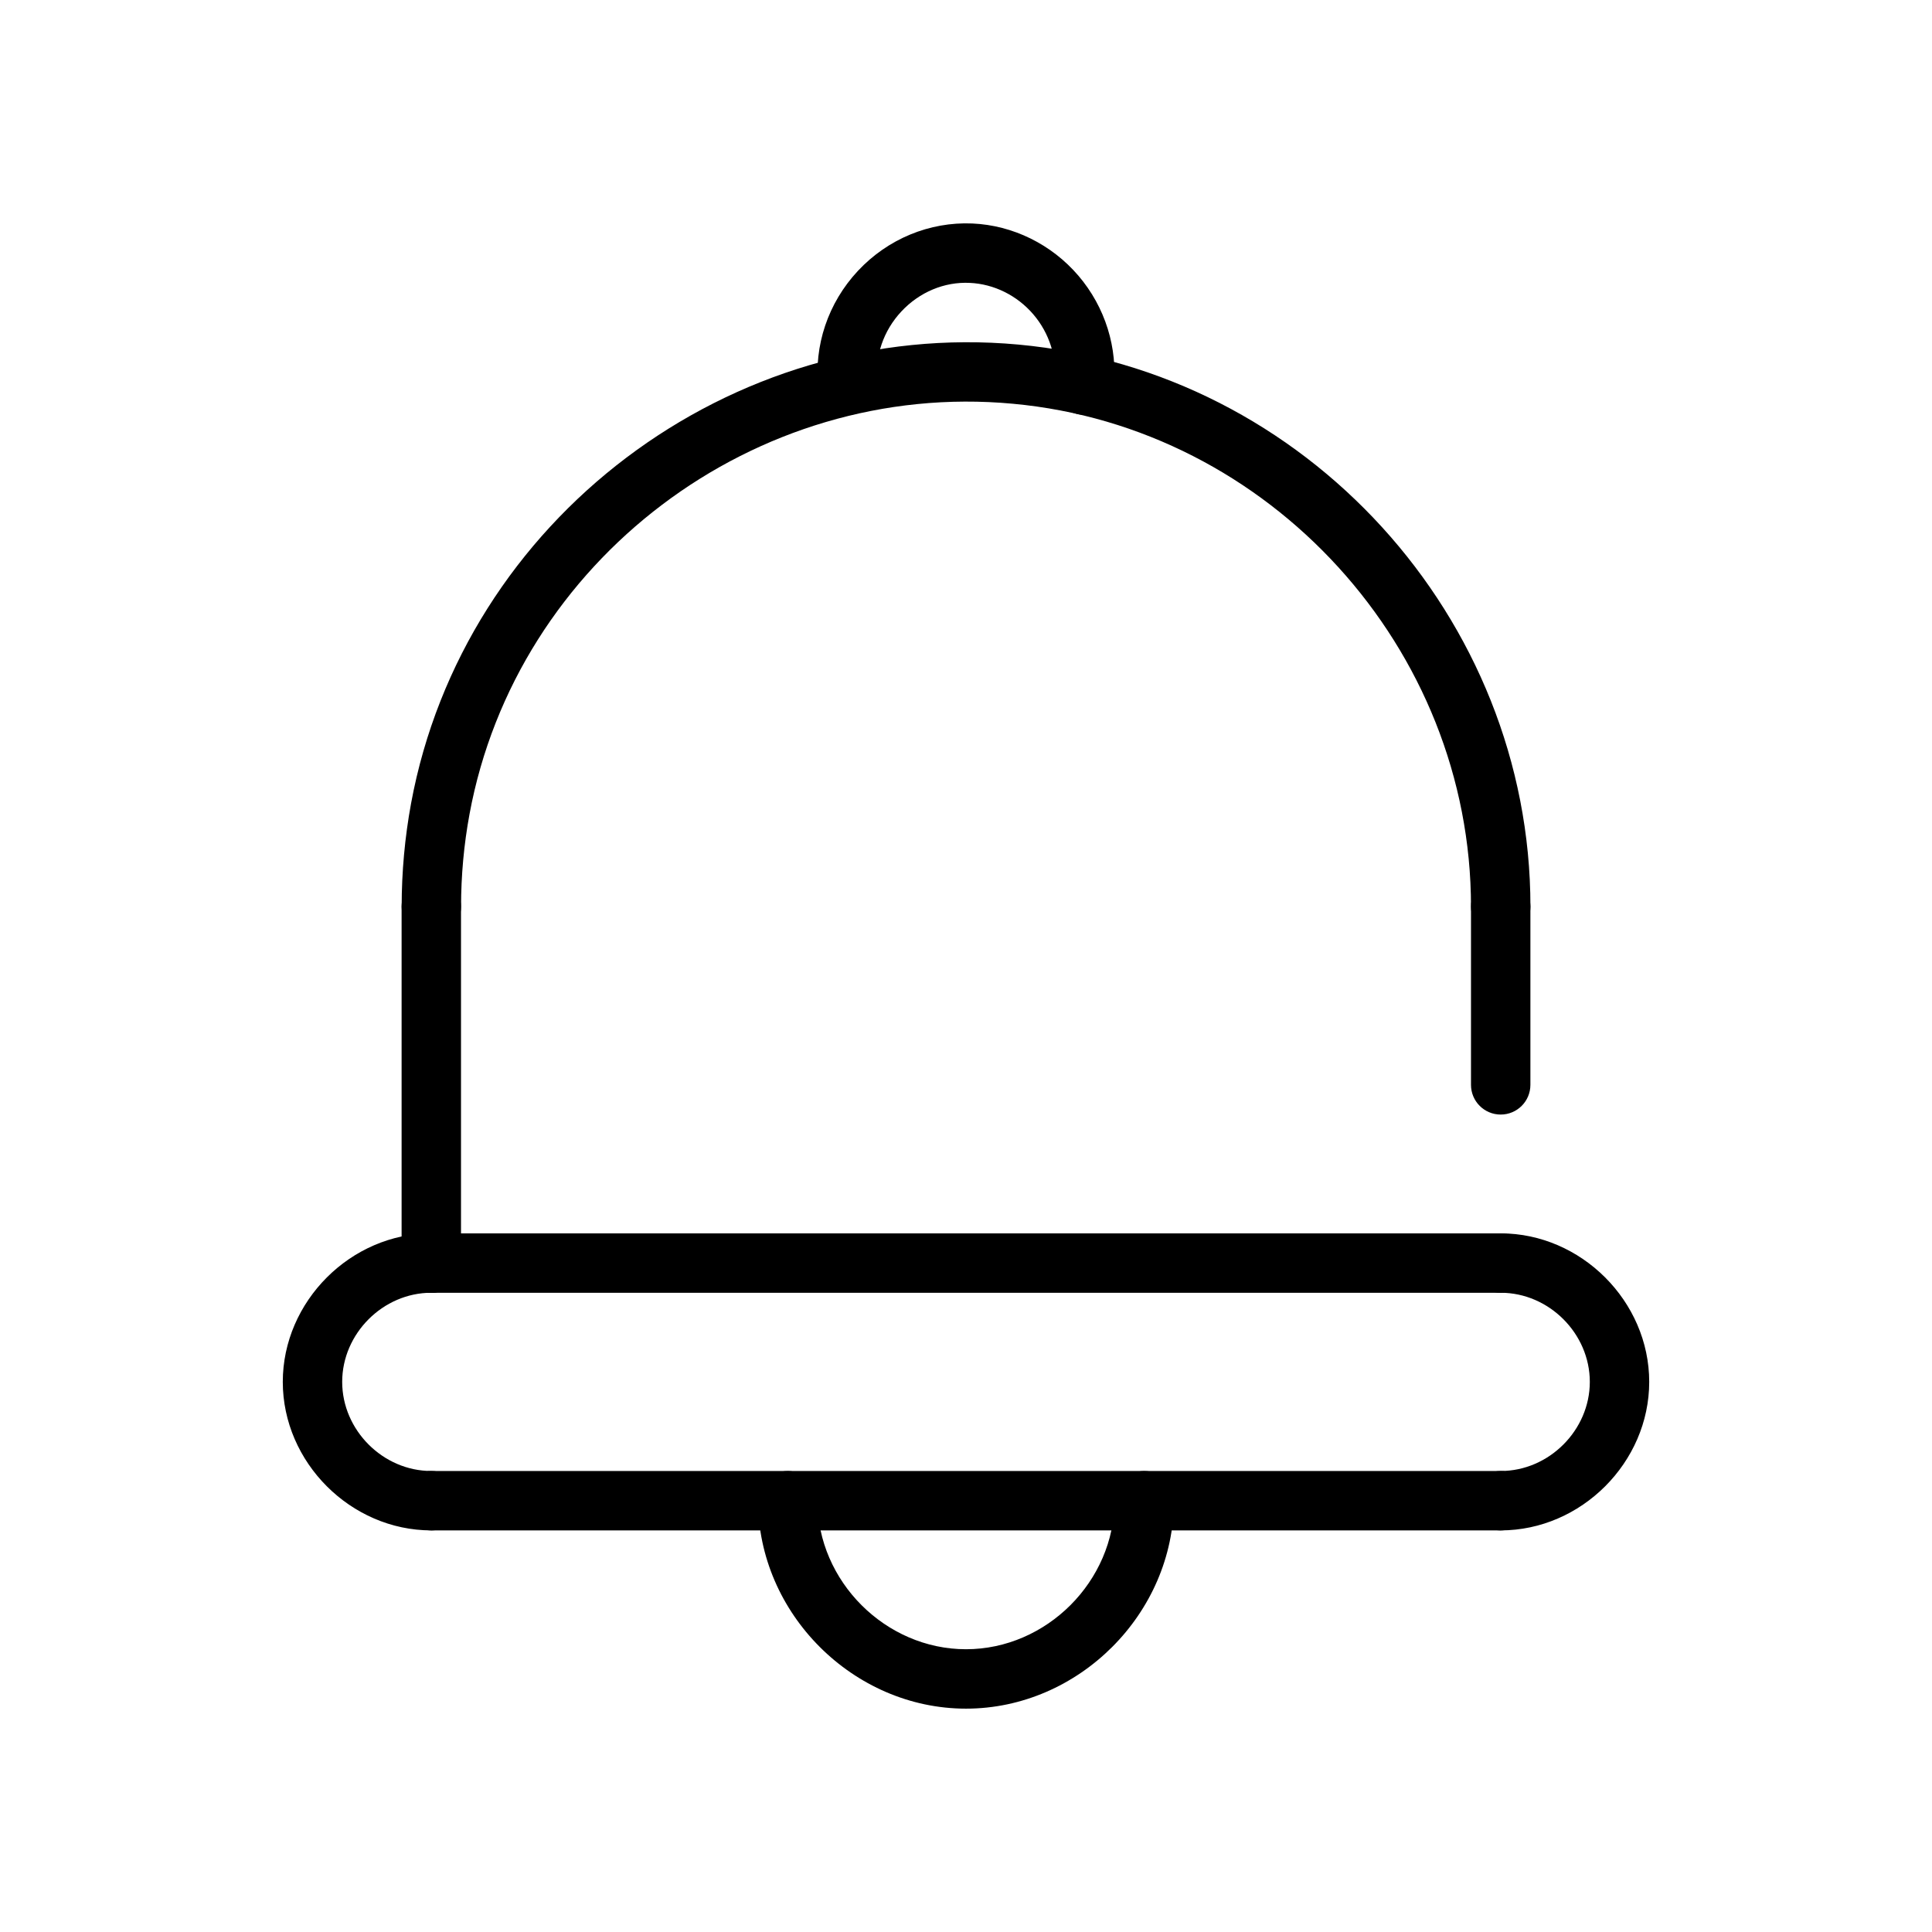 <?xml version="1.0" encoding="UTF-8"?>
<!-- The Best Svg Icon site in the world: iconSvg.co, Visit us! https://iconsvg.co -->
<svg fill="#000000" width="800px" height="800px" version="1.1" viewBox="144 144 512 512" xmlns="http://www.w3.org/2000/svg">
 <g>
  <path d="m368.69 253.93c-3.953 0-7.367-2.969-7.816-7-1.25-11.32 2.574-22.688 10.5-31.164 7.91-8.453 18.941-13.02 30.309-12.539 10.746 0.473 20.988 5.512 28.102 13.832 7.109 8.32 10.508 19.191 9.32 29.875-0.488 4.32-4.394 7.375-8.691 6.949-4.32-0.488-7.422-4.383-6.949-8.691 0.707-6.359-1.34-12.879-5.629-17.887-4.289-5.008-10.422-8.047-16.832-8.336-6.762-0.332-13.359 2.465-18.121 7.559-4.785 5.109-7.102 11.926-6.352 18.672 0.48 4.32-2.637 8.211-6.957 8.691-0.301 0.023-0.59 0.039-0.883 0.039z"/>
  <path d="m541.7 439.37c-4.344 0-7.871-3.519-7.871-7.871v-47.23c0-4.352 3.527-7.871 7.871-7.871s7.871 3.519 7.871 7.871v47.23c0 4.352-3.527 7.871-7.871 7.871z"/>
  <path d="m541.7 486.6h-283.39c-4.344 0-7.871-3.519-7.871-7.871 0-4.352 3.527-7.871 7.871-7.871h283.39c4.344 0 7.871 3.519 7.871 7.871 0 4.352-3.527 7.871-7.871 7.871z"/>
  <path d="m258.3 549.57c-21.332 0-39.359-18.027-39.359-39.359 0-21.332 18.027-39.359 39.359-39.359 4.344 0 7.871 3.519 7.871 7.871 0 4.352-3.527 7.871-7.871 7.871-12.801 0-23.617 10.816-23.617 23.617 0 12.801 10.816 23.617 23.617 23.617 4.344 0 7.871 3.519 7.871 7.871 0.004 4.352-3.523 7.871-7.871 7.871z"/>
  <path d="m541.7 392.13c-4.344 0-7.871-3.519-7.871-7.871 0-68.465-53.316-127-121.4-133.26-68.32-6.383-131.57 41.492-144 108.74-1.488 8.031-2.242 16.281-2.242 24.516 0 4.352-3.527 7.871-7.871 7.871s-7.871-3.519-7.871-7.871c0-9.188 0.844-18.398 2.496-27.371 13.91-75.188 84.633-128.58 160.93-121.57 76.094 6.996 135.71 72.414 135.71 148.94 0 4.356-3.527 7.871-7.871 7.871z"/>
  <path d="m258.3 486.6c-4.344 0-7.871-3.519-7.871-7.871v-94.465c0-4.352 3.527-7.871 7.871-7.871s7.871 3.519 7.871 7.871v94.465c0.004 4.352-3.523 7.871-7.871 7.871z"/>
  <path d="m400 596.81c-29.867 0-55.105-25.238-55.105-55.105 0-4.352 3.527-7.871 7.871-7.871s7.871 3.519 7.871 7.871c0 21.332 18.027 39.359 39.359 39.359 21.332 0 39.359-18.027 39.359-39.359 0-4.352 3.527-7.871 7.871-7.871s7.871 3.519 7.871 7.871c0.004 29.867-25.234 55.105-55.098 55.105z"/>
  <path d="m541.7 549.57c-4.344 0-7.871-3.519-7.871-7.871s3.527-7.871 7.871-7.871c12.801 0 23.617-10.816 23.617-23.617 0-12.801-10.816-23.617-23.617-23.617-4.344 0-7.871-3.519-7.871-7.871 0-4.352 3.527-7.871 7.871-7.871 21.332 0 39.359 18.027 39.359 39.359 0 21.332-18.027 39.359-39.359 39.359z"/>
  <path d="m541.7 549.57h-283.39c-4.344 0-7.871-3.519-7.871-7.871s3.527-7.871 7.871-7.871h283.39c4.344 0 7.871 3.519 7.871 7.871s-3.527 7.871-7.871 7.871z"/>
  <path d="m258.3 486.6c-2.047 0-4.094-0.859-5.59-2.281-1.418-1.496-2.281-3.465-2.281-5.59 0-2.133 0.867-4.102 2.281-5.59 2.992-2.914 8.188-2.914 11.18 0 1.418 1.48 2.281 3.543 2.281 5.59 0 2.047-0.867 4.094-2.281 5.59-1.496 1.426-3.543 2.281-5.59 2.281z"/>
 </g>
</svg>